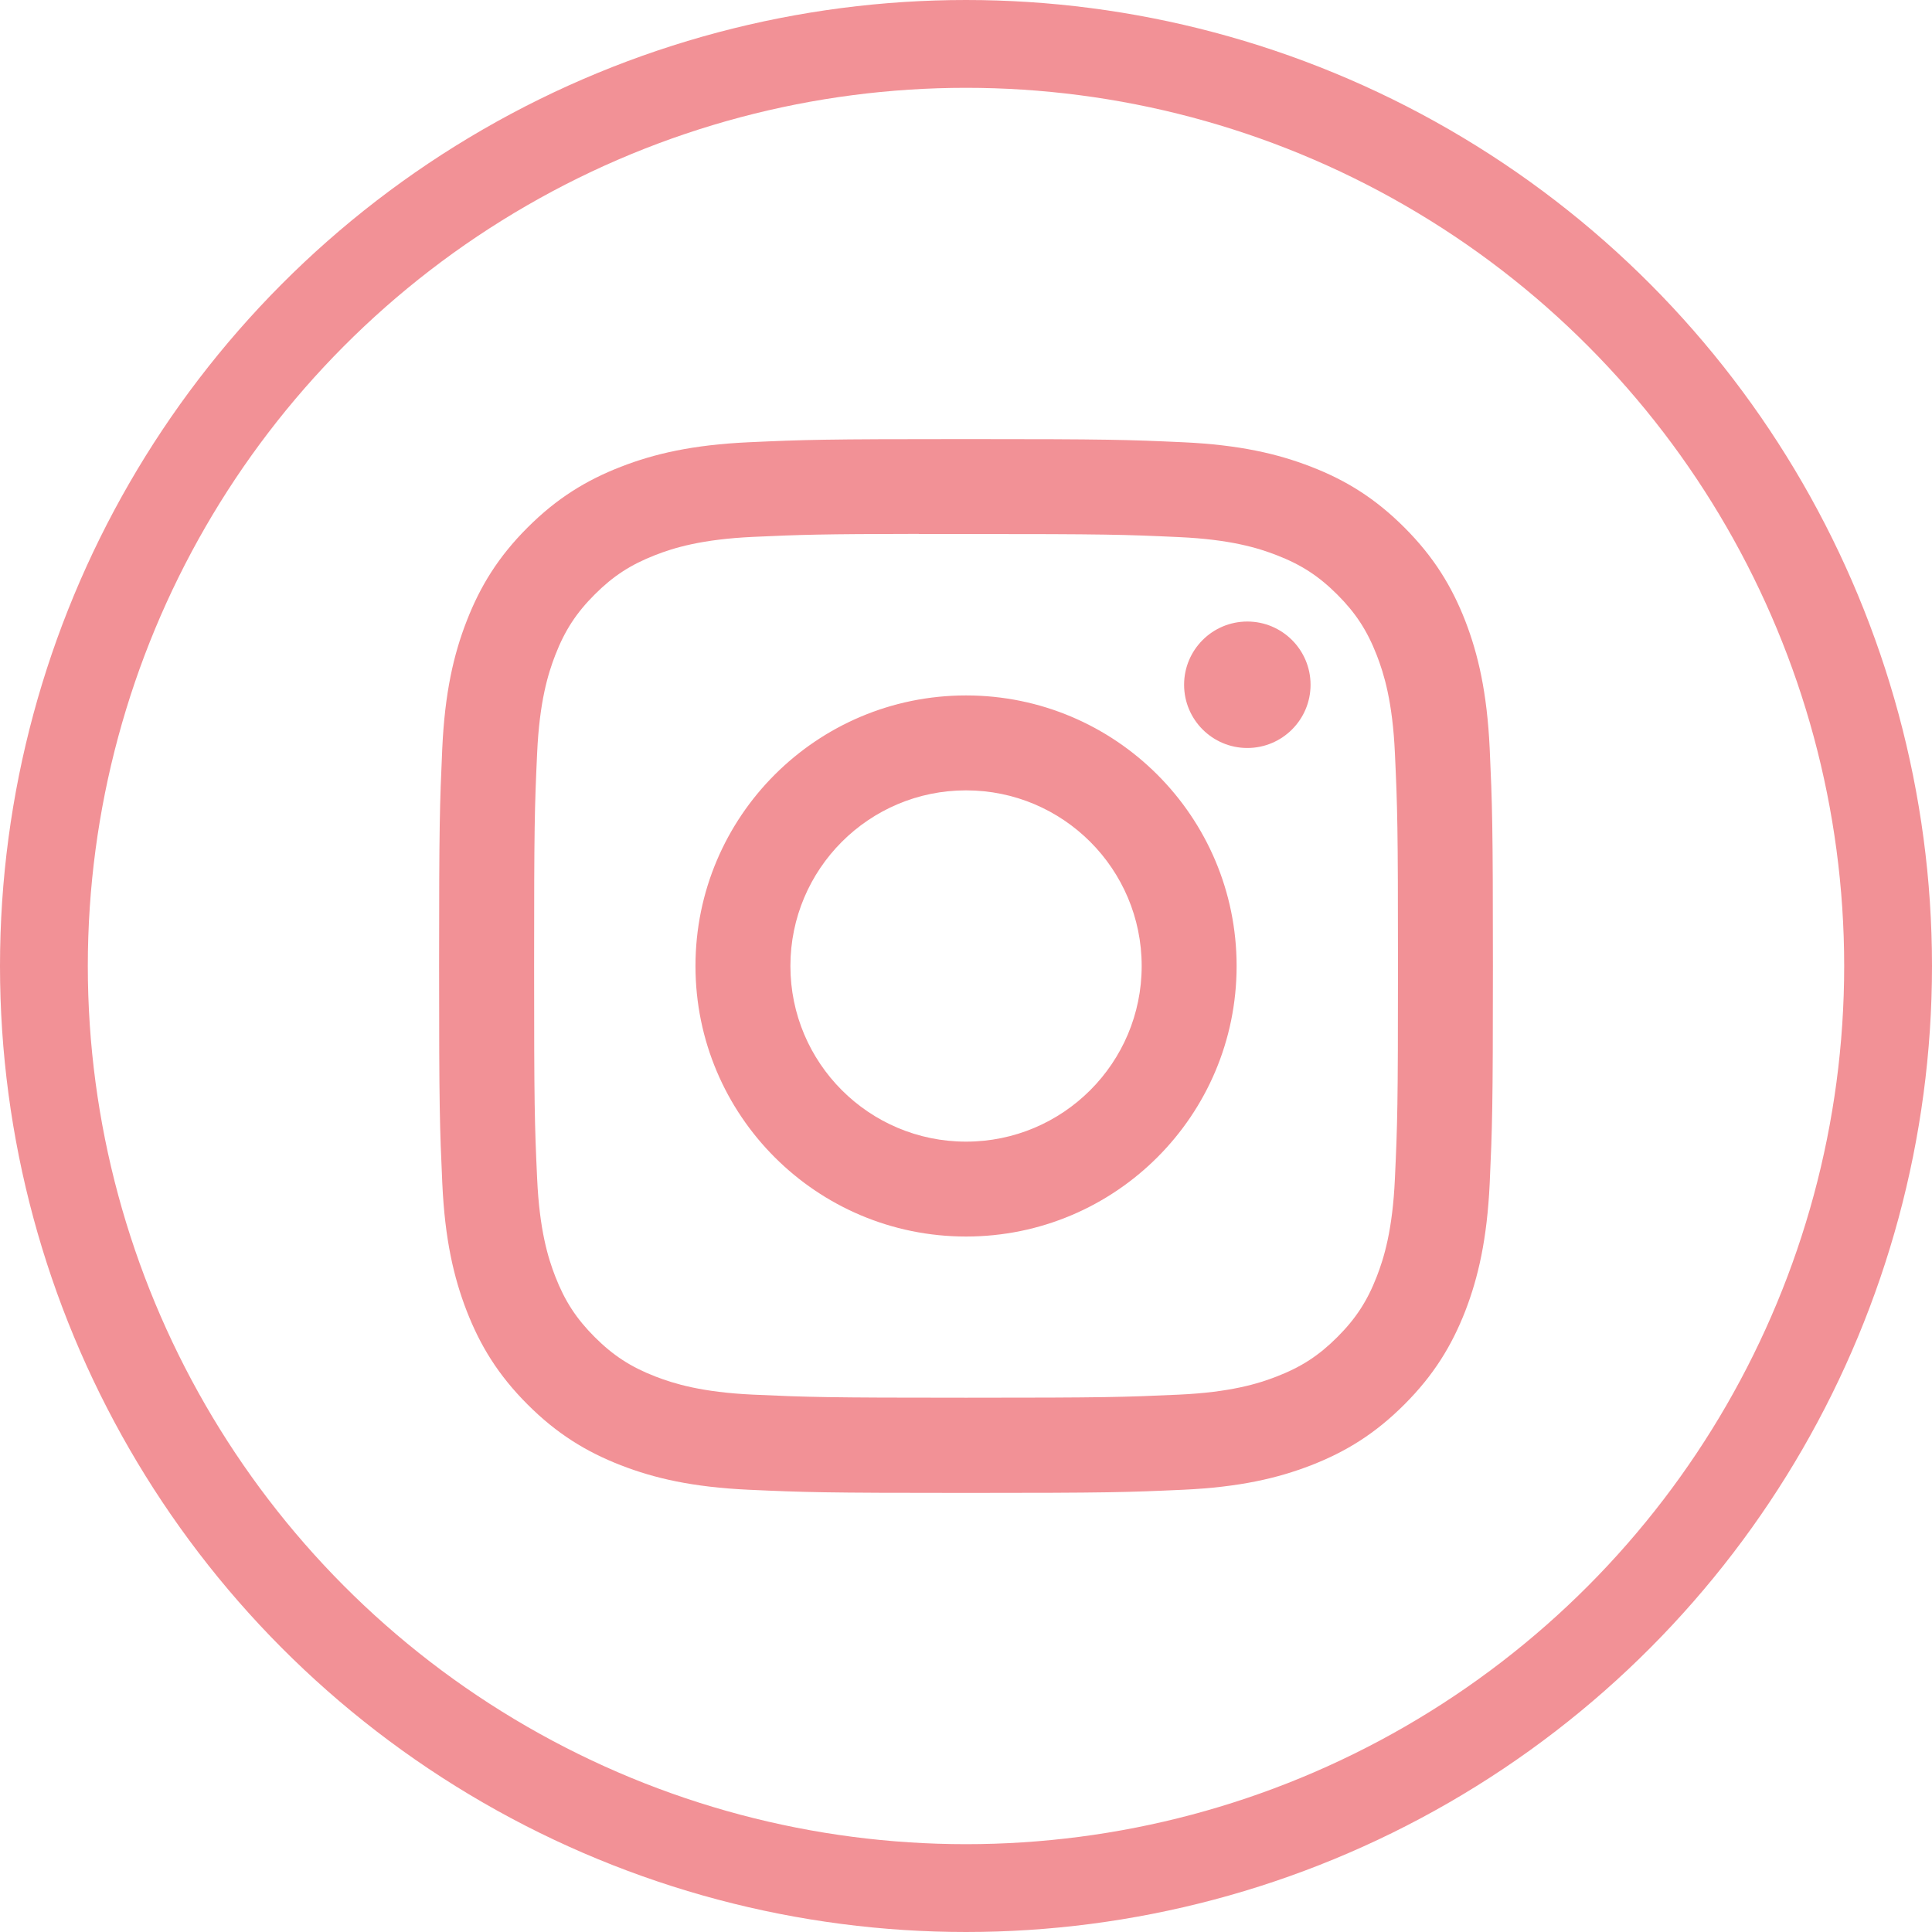 <?xml version="1.0" encoding="UTF-8"?>
<svg width="44px" height="44px" viewBox="0 0 44 44" version="1.1" xmlns="http://www.w3.org/2000/svg" xmlns:xlink="http://www.w3.org/1999/xlink">
    <title>Icon / Social / Instagram Copy 11</title>
    <g id="Icon-/-Social-/-Instagram-Copy-11" stroke="none" stroke-width="1" fill="none" fill-rule="evenodd">
        <circle id="Oval" stroke="#F29196" stroke-width="2" cx="22" cy="22" r="21"></circle>
        <path d="M22.001,18 C24.21,18 26.001,19.791 26.001,22 C26.001,24.209 24.21,26 22.001,26 C19.792,26 18.001,24.209 18.001,22 C18.001,19.791 19.792,18 22.001,18 L22.001,18 Z M22.001,15.838 C18.598,15.838 15.839,18.597 15.839,22 C15.839,25.403 18.598,28.161 22.001,28.161 C25.404,28.161 28.163,25.403 28.163,22 C28.163,18.597 25.404,15.838 22.001,15.838 L22.001,15.838 Z M28.407,14.155 C27.612,14.155 26.967,14.799 26.967,15.595 C26.967,16.39 27.612,17.035 28.407,17.035 C29.202,17.035 29.847,16.39 29.847,15.595 C29.847,14.8 29.202,14.155 28.407,14.155 L28.407,14.155 Z M20.925,12.162 C21.244,12.162 21.601,12.162 22.001,12.162 C25.205,12.162 25.585,12.174 26.85,12.232 C28.02,12.285 28.655,12.48 29.078,12.645 C29.638,12.862 30.037,13.122 30.457,13.542 C30.877,13.962 31.137,14.362 31.355,14.922 C31.519,15.345 31.715,15.98 31.768,17.15 C31.826,18.415 31.838,18.795 31.838,21.997 C31.838,25.2 31.826,25.58 31.768,26.845 C31.715,28.015 31.519,28.65 31.355,29.072 C31.138,29.632 30.877,30.031 30.457,30.451 C30.037,30.871 29.638,31.131 29.078,31.348 C28.656,31.513 28.02,31.708 26.85,31.762 C25.585,31.819 25.205,31.832 22.001,31.832 C18.797,31.832 18.417,31.819 17.152,31.762 C15.982,31.708 15.347,31.512 14.924,31.348 C14.364,31.131 13.964,30.87 13.544,30.451 C13.124,30.03 12.864,29.631 12.646,29.071 C12.482,28.649 12.286,28.014 12.233,26.844 C12.175,25.579 12.164,25.199 12.164,21.994 C12.164,18.79 12.175,18.412 12.233,17.147 C12.286,15.977 12.482,15.342 12.646,14.919 C12.863,14.359 13.124,13.959 13.544,13.539 C13.964,13.119 14.364,12.859 14.924,12.641 C15.347,12.476 15.982,12.281 17.152,12.227 C18.259,12.177 18.688,12.162 20.925,12.159 L20.925,12.162 Z M22.001,10 C18.742,10 18.333,10.014 17.053,10.072 C15.776,10.131 14.904,10.333 14.141,10.63 C13.351,10.937 12.682,11.347 12.015,12.014 C11.347,12.681 10.937,13.35 10.63,14.139 C10.332,14.902 10.13,15.775 10.072,17.052 C10.015,18.332 10,18.741 10,22 C10,25.259 10.015,25.667 10.073,26.947 C10.131,28.224 10.334,29.096 10.63,29.859 C10.937,30.648 11.347,31.318 12.014,31.985 C12.681,32.653 13.35,33.063 14.139,33.37 C14.903,33.667 15.775,33.869 17.052,33.928 C18.332,33.986 18.741,34 22,34 C25.259,34 25.667,33.986 26.947,33.928 C28.224,33.869 29.097,33.667 29.861,33.37 C30.65,33.063 31.318,32.653 31.985,31.985 C32.652,31.318 33.062,30.648 33.37,29.86 C33.665,29.096 33.867,28.224 33.927,26.947 C33.985,25.667 34,25.259 34,22 C34,18.741 33.985,18.332 33.927,17.052 C33.867,15.774 33.665,14.902 33.37,14.139 C33.062,13.35 32.652,12.681 31.985,12.014 C31.317,11.346 30.65,10.936 29.86,10.63 C29.095,10.333 28.222,10.131 26.945,10.072 C25.665,10.014 25.257,10 21.997,10 L22.001,10 Z" id="Fill-1" fill="#F29196"></path>
    </g>
</svg>